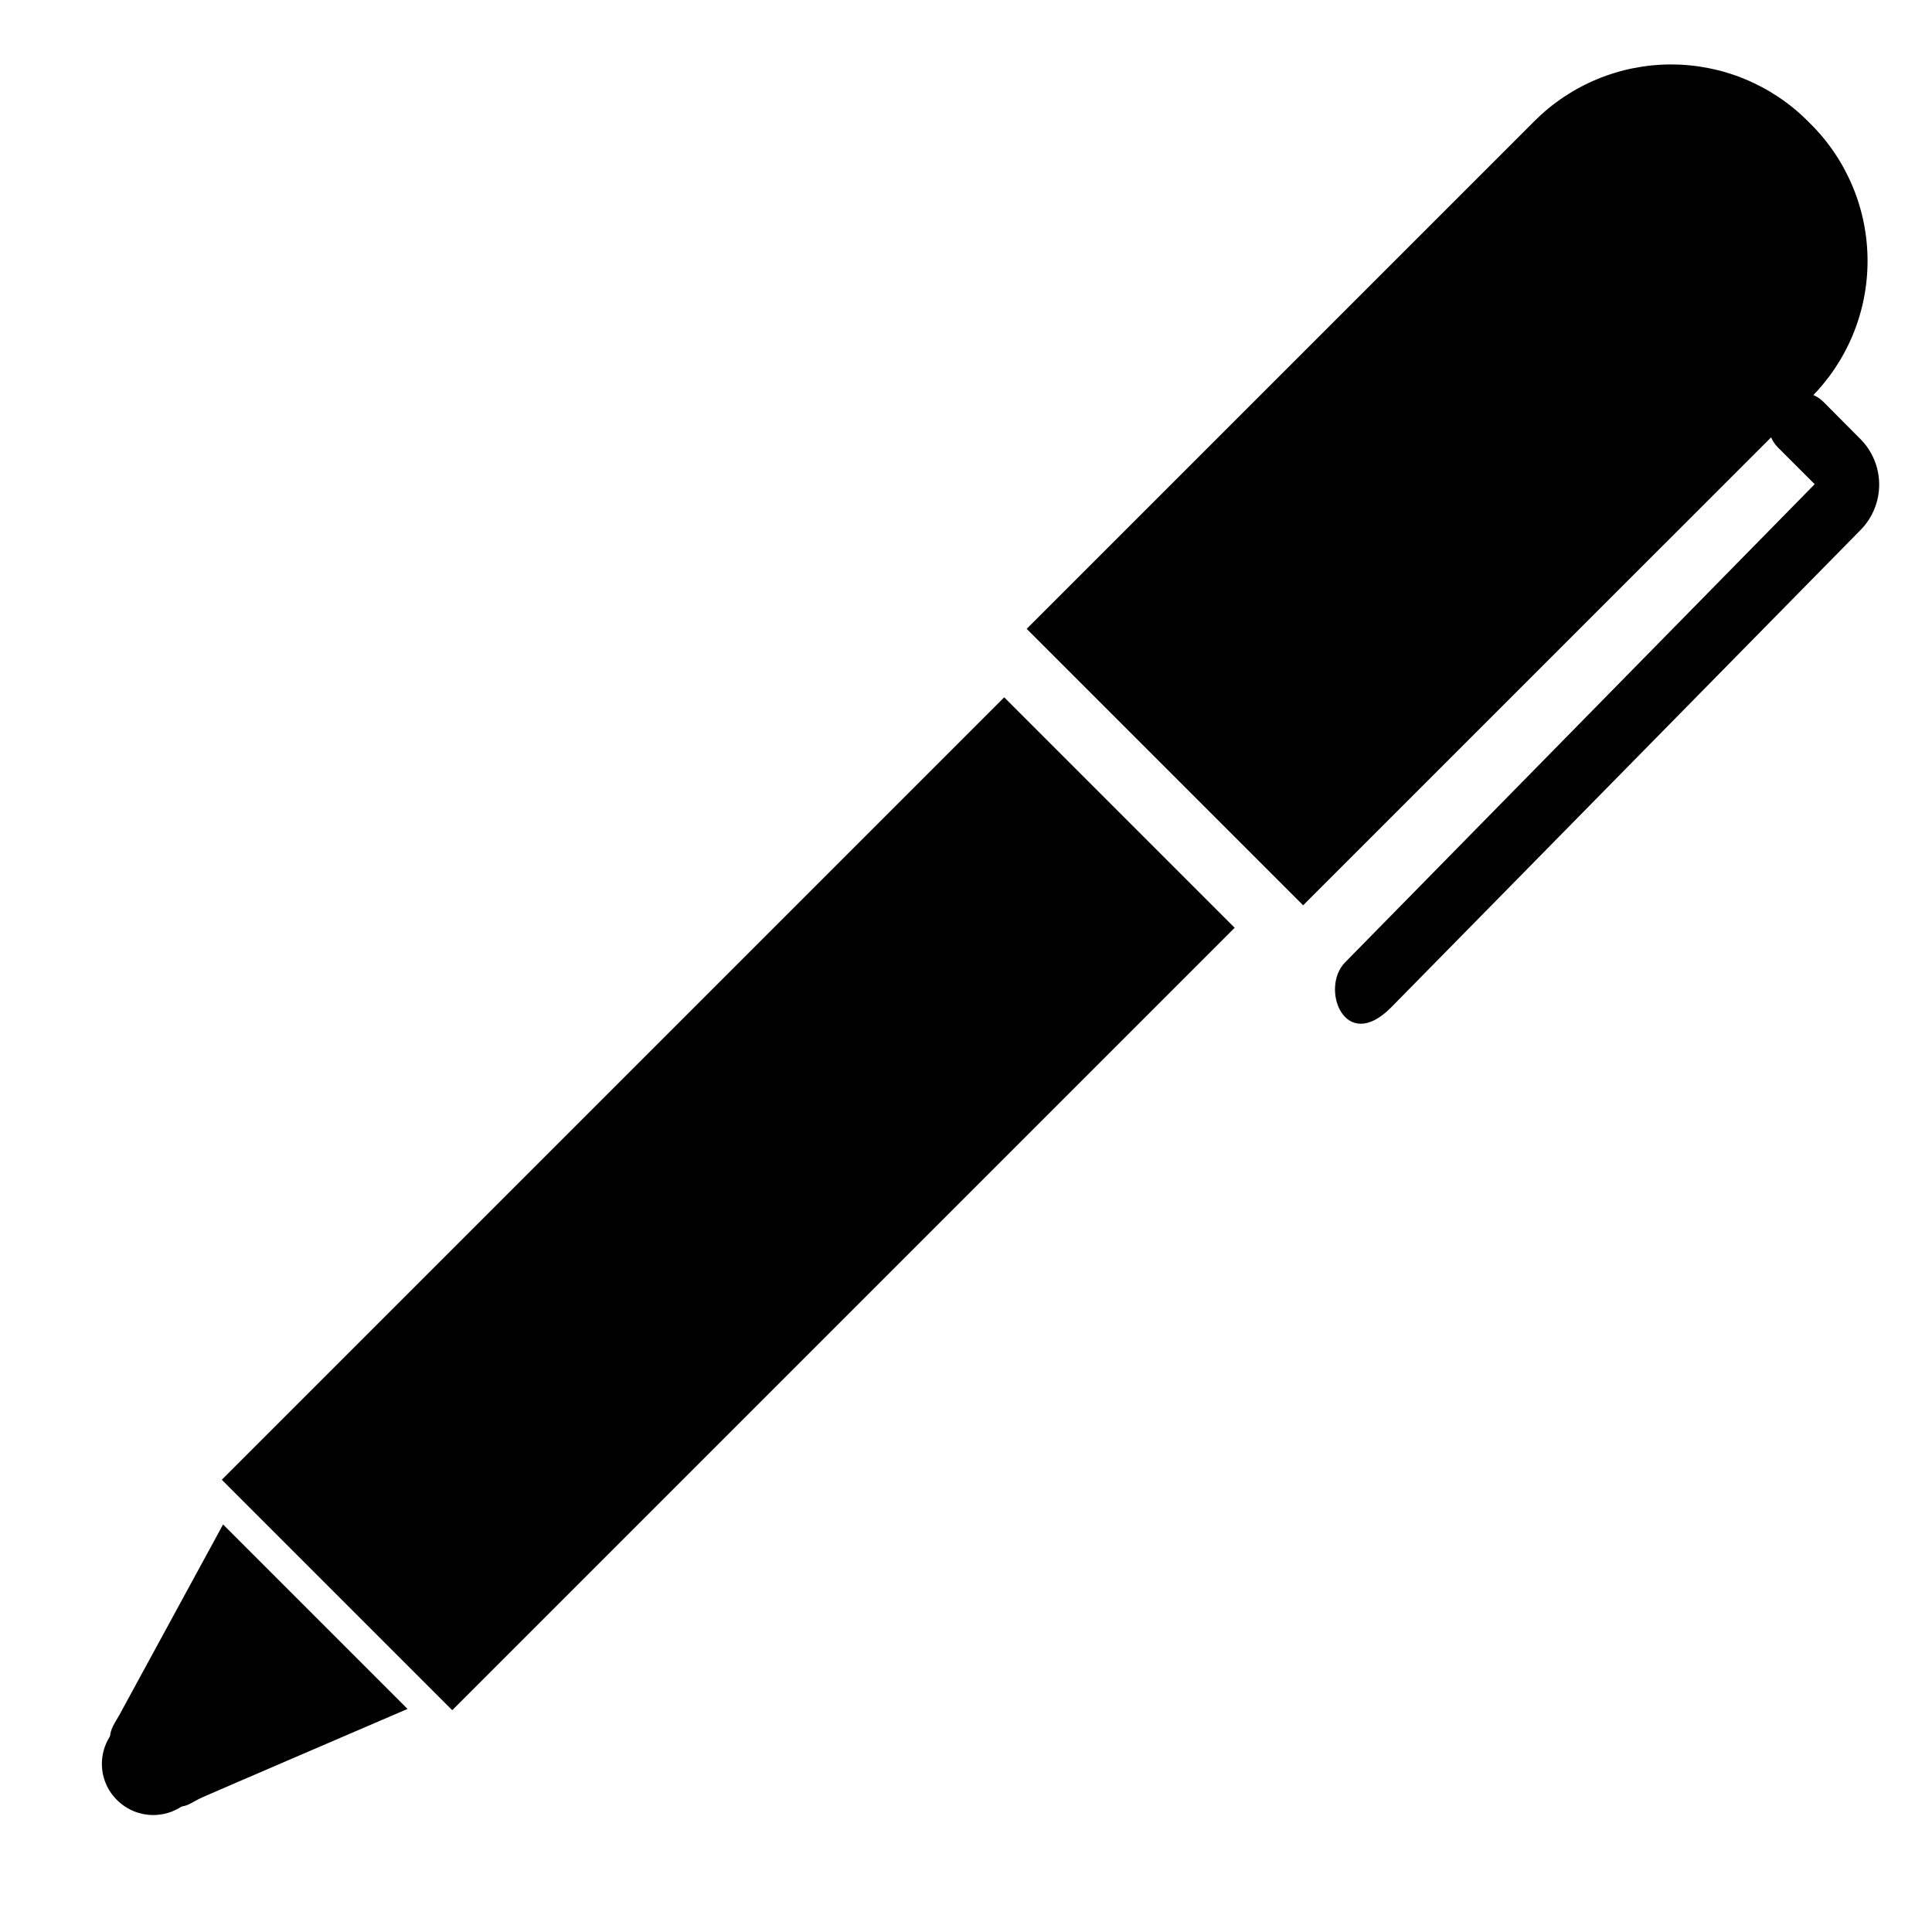 <svg width="50" height="50" viewBox="0 0 50 50" fill="none" xmlns="http://www.w3.org/2000/svg">
<path d="M11.699 44.255L11.698 44.254L5.746 38.302L5.745 38.301L5.74 38.296L25.989 18.047L31.953 24.011L11.704 44.26L11.699 44.255Z" fill="black"/>
<path d="M33.725 23.429L33.719 23.423L26.576 16.28L26.571 16.274L39.712 3.133C40.177 2.668 40.728 2.3 41.334 2.049C41.941 1.797 42.591 1.668 43.248 1.668C43.905 1.668 44.555 1.797 45.162 2.049C45.768 2.3 46.32 2.668 46.784 3.133L46.867 3.216C47.332 3.68 47.7 4.232 47.951 4.838C48.203 5.445 48.332 6.095 48.332 6.752C48.332 7.409 48.203 8.059 47.951 8.666C47.7 9.272 47.332 9.823 46.867 10.288L33.725 23.429Z" fill="black"/>
<path d="M3.503 44.238L5.371 46.116L4.887 46.602C4.639 46.84 4.31 46.973 3.966 46.973C3.623 46.973 3.294 46.84 3.046 46.602L3.018 46.574C2.897 46.453 2.801 46.309 2.736 46.15C2.67 45.991 2.637 45.821 2.637 45.649C2.637 45.477 2.67 45.307 2.736 45.148C2.801 44.989 2.897 44.845 3.018 44.724L3.503 44.238Z" fill="black"/>
<path d="M3.09 45.56C2.934 45.404 2.847 45.192 2.847 44.971C2.847 44.75 2.979 44.58 3.09 44.382L5.773 39.453L10.547 44.227C10.547 44.227 5.474 46.407 5.227 46.519C4.98 46.631 4.858 46.755 4.638 46.755C4.419 46.755 4.208 46.67 4.05 46.519L3.09 45.561V45.56Z" fill="black"/>
<path d="M46.012 10.4C46.168 10.244 46.38 10.156 46.601 10.156C46.822 10.156 47.034 10.244 47.19 10.4L48.142 11.357C48.298 11.512 48.421 11.697 48.505 11.9C48.59 12.103 48.633 12.321 48.633 12.541C48.633 12.761 48.59 12.979 48.505 13.182C48.421 13.385 48.298 13.57 48.142 13.725L35.993 26.081C34.795 27.277 34.154 25.563 34.815 24.902C34.965 24.752 46.964 12.531 46.964 12.531L46.012 11.579C45.856 11.422 45.768 11.21 45.768 10.989C45.768 10.768 45.856 10.556 46.012 10.4Z" fill="black"/>
</svg>
